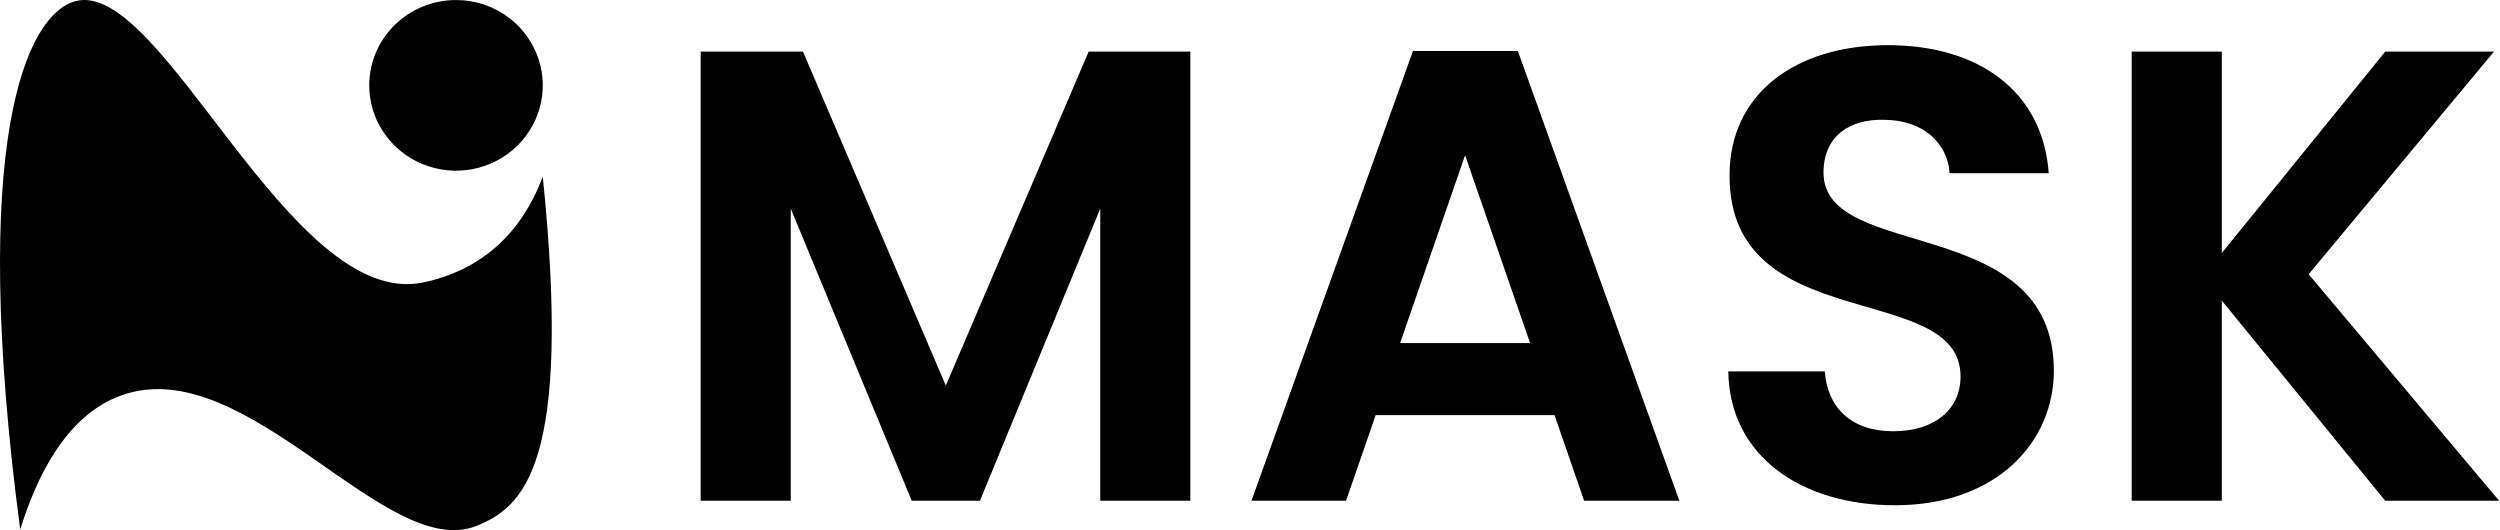 <svg xmlns="http://www.w3.org/2000/svg" width="2470" height="524" viewBox="0 0 2470 524" fill="none"><path d="M470.785 519.569C381.151 555.662 243.369 346.307 119.819 390.659C63.733 410.774 35.167 474.375 19.964 523.158C-30.86 139.583 25.665 13.981 74.769 1.101C160.155 -21.307 286.33 306.122 417.662 279.142C474.914 267.224 515.125 231.132 536.254 174.482C565.651 460.372 516.662 501.095 470.785 519.569Z" fill="black"></path><path d="M450.54 0.03C467.46 0.018 484.015 4.956 498.164 14.235C512.208 23.436 523.196 36.607 529.731 52.071C536.218 67.449 537.92 84.425 534.613 100.784C531.274 117.191 523.103 132.224 511.151 143.949C499.101 155.775 483.842 163.799 467.27 167.024C450.648 170.279 433.437 168.612 417.749 162.227C402.147 155.893 388.765 145.091 379.281 131.177C368.27 115.008 363.303 95.477 365.252 76.012C367.201 56.546 375.942 38.388 389.941 24.723C406.124 8.869 427.885 0.002 450.54 0.03ZM692.256 494.737H781.26V206.112L900.778 494.737H968.169L1087.05 206.112V494.737H1176.06V50.992H1075.61L934.472 380.94L793.339 50.992H692.256V494.737ZM1565.12 494.737H1659.21L1499.64 50.356H1396.02L1236.45 494.737H1329.9L1359.14 410.184H1535.88L1565.12 494.737ZM1511.72 338.981H1383.3L1447.51 153.346L1511.72 338.981ZM2029.21 366.318C2029.21 209.926 1801.62 259.514 1801.62 170.511C1801.62 134.274 1827.68 117.109 1862.65 118.38C1900.79 119.016 1924.31 141.903 1926.22 171.146H2024.13C2018.4 91.044 1956.1 44.635 1865.19 44.635C1773.65 44.635 1708.8 92.951 1708.8 173.054C1708.16 333.895 1937.03 276.043 1937.03 372.039C1937.03 403.826 1912.24 426.077 1870.28 426.077C1828.95 426.077 1805.43 402.555 1802.89 366.954H1707.53C1708.8 450.871 1780 499.187 1872.18 499.187C1973.27 499.187 2029.21 436.249 2029.21 366.318ZM2356.61 494.737H2469.14L2280.96 270.957L2464.05 50.992H2356.61L2195.14 249.978V50.992H2106.13V494.737H2195.14V297.022L2356.61 494.737Z" fill="black"></path></svg>